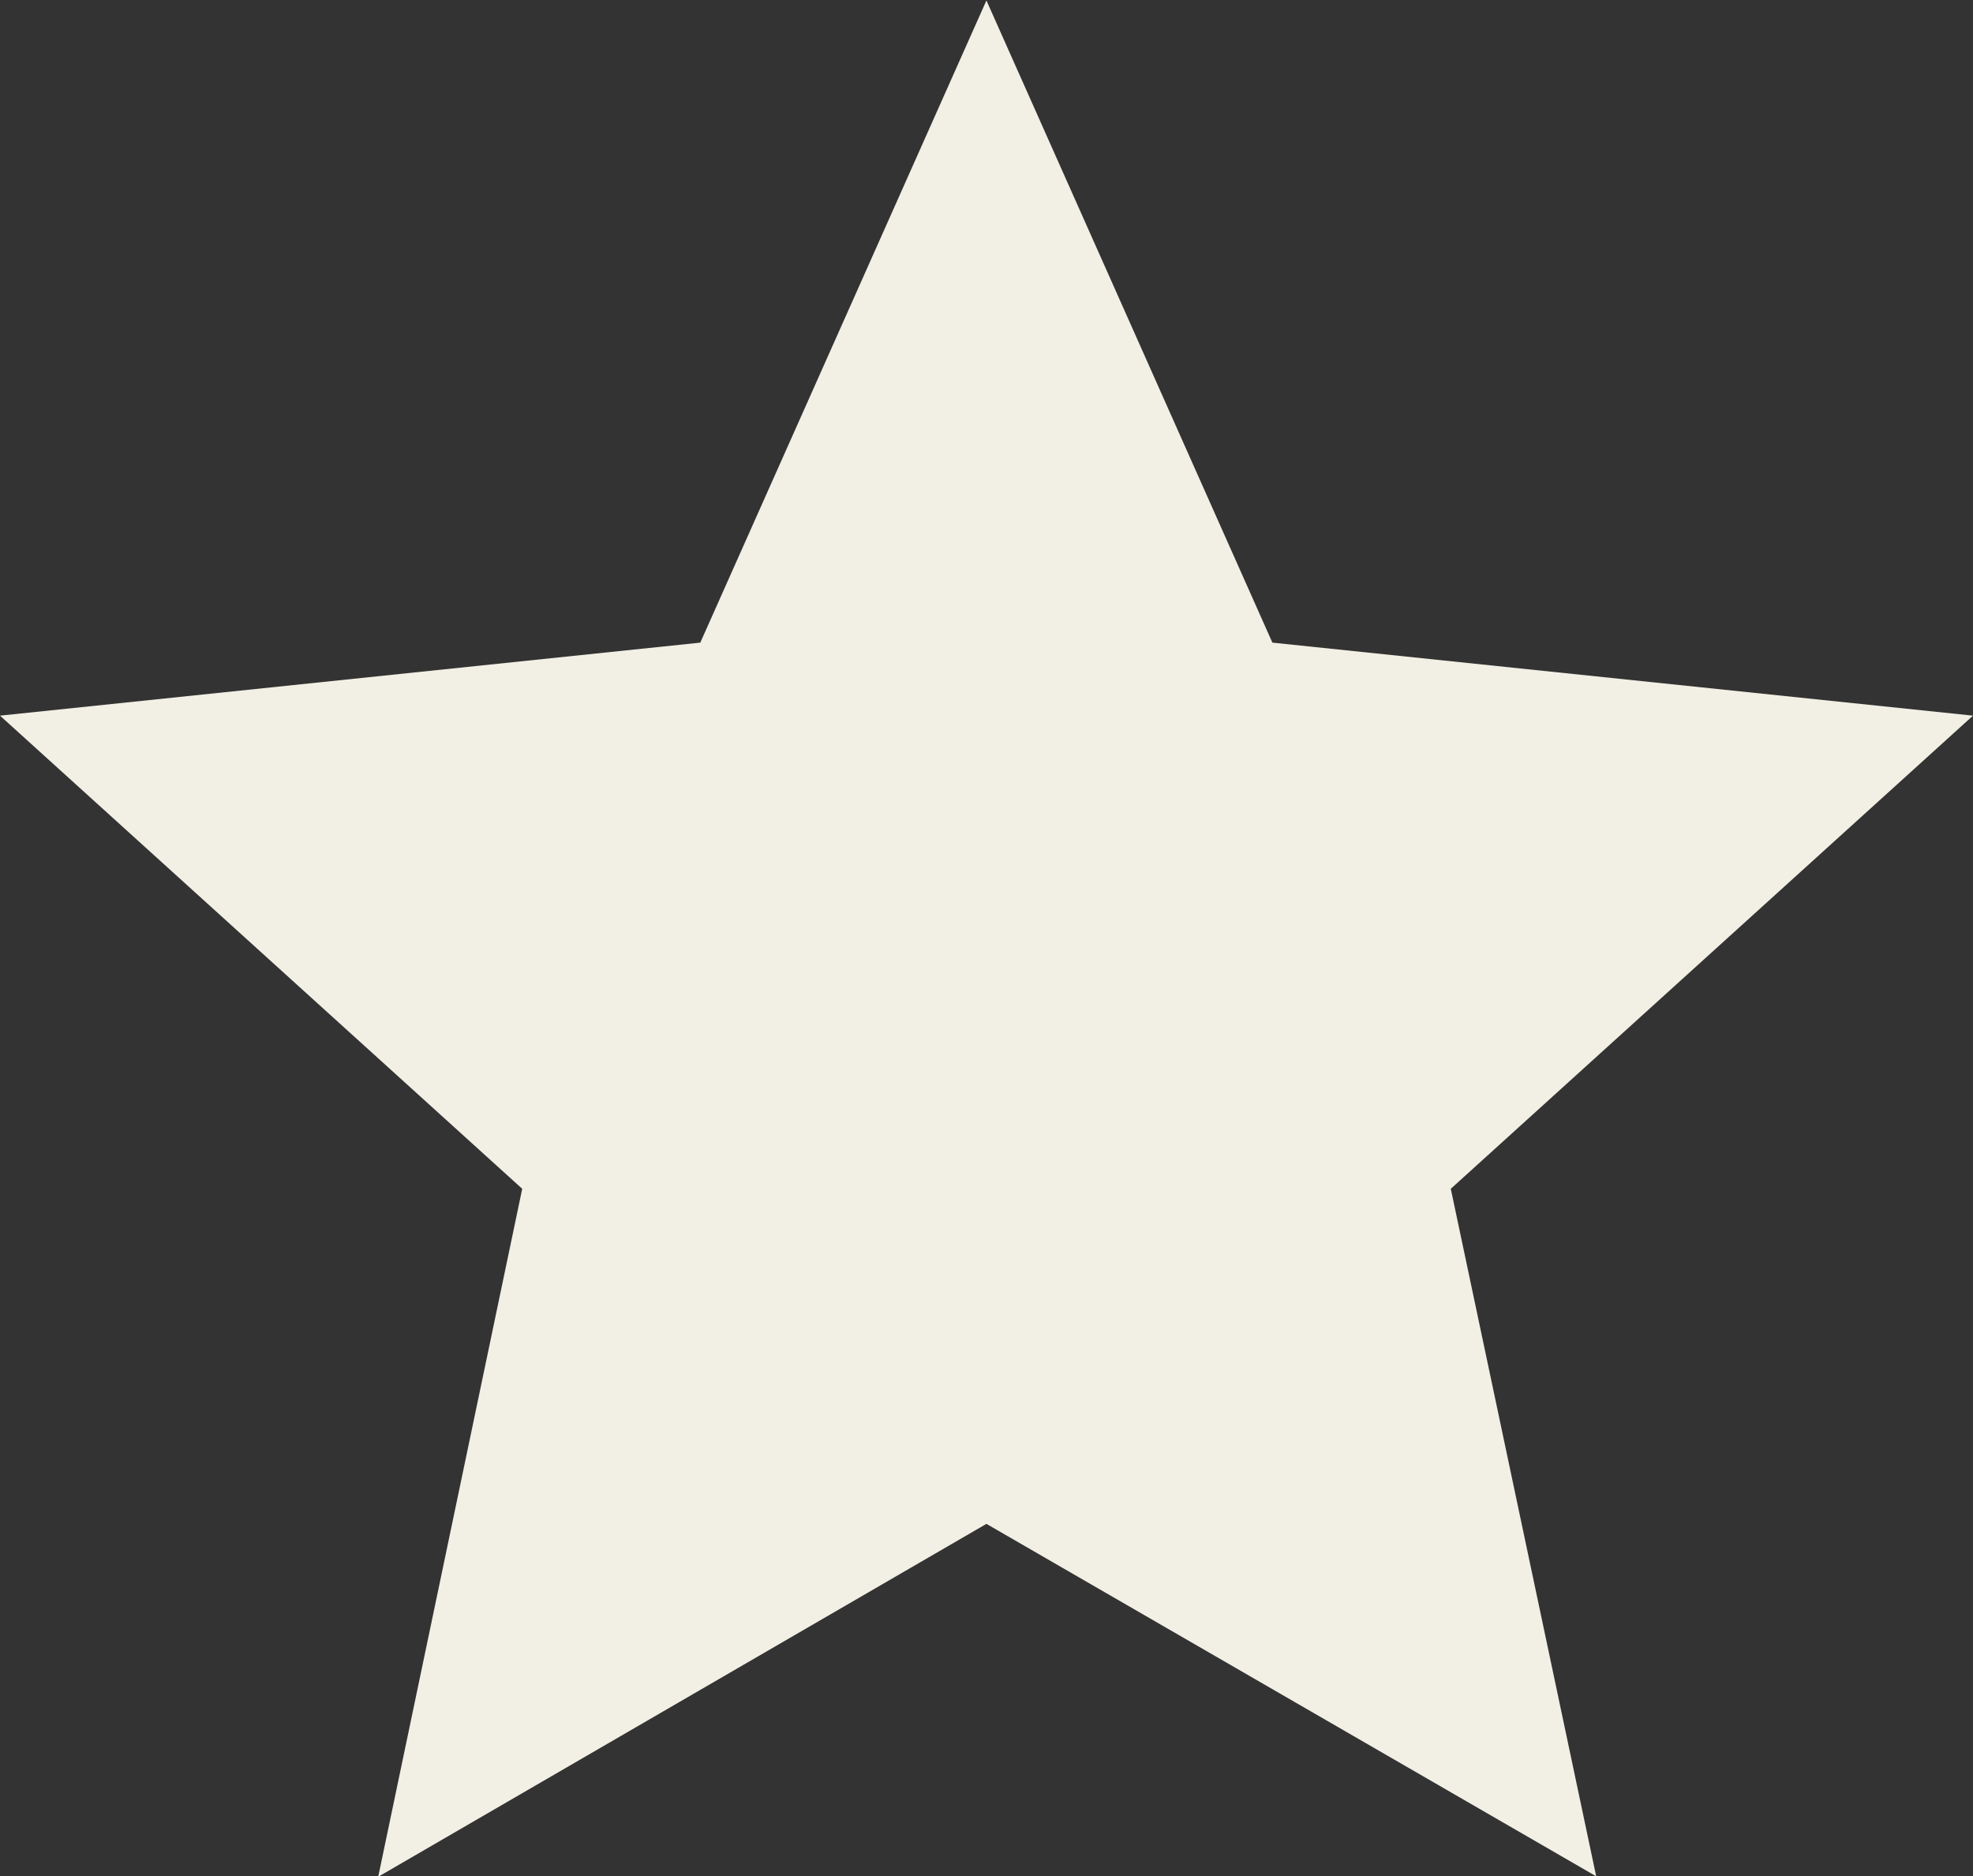 <svg xmlns="http://www.w3.org/2000/svg" width="12.619" height="12" viewBox="0 0 12.619 12">
    <rect x="0" y="0" width="12.619" height="12" fill="#333333" stroke="none"/>
    <path id="icon_star_grey" d="M13.24-5.126,8.759-5.593,6.93-9.7,5.1-5.593.621-5.126,3.961-2.1,3.04,2.3,6.93.043l3.9,2.254L9.9-2.1Z" transform="translate(-0.621 9.703)" fill="#f2efe4"/>
</svg>
